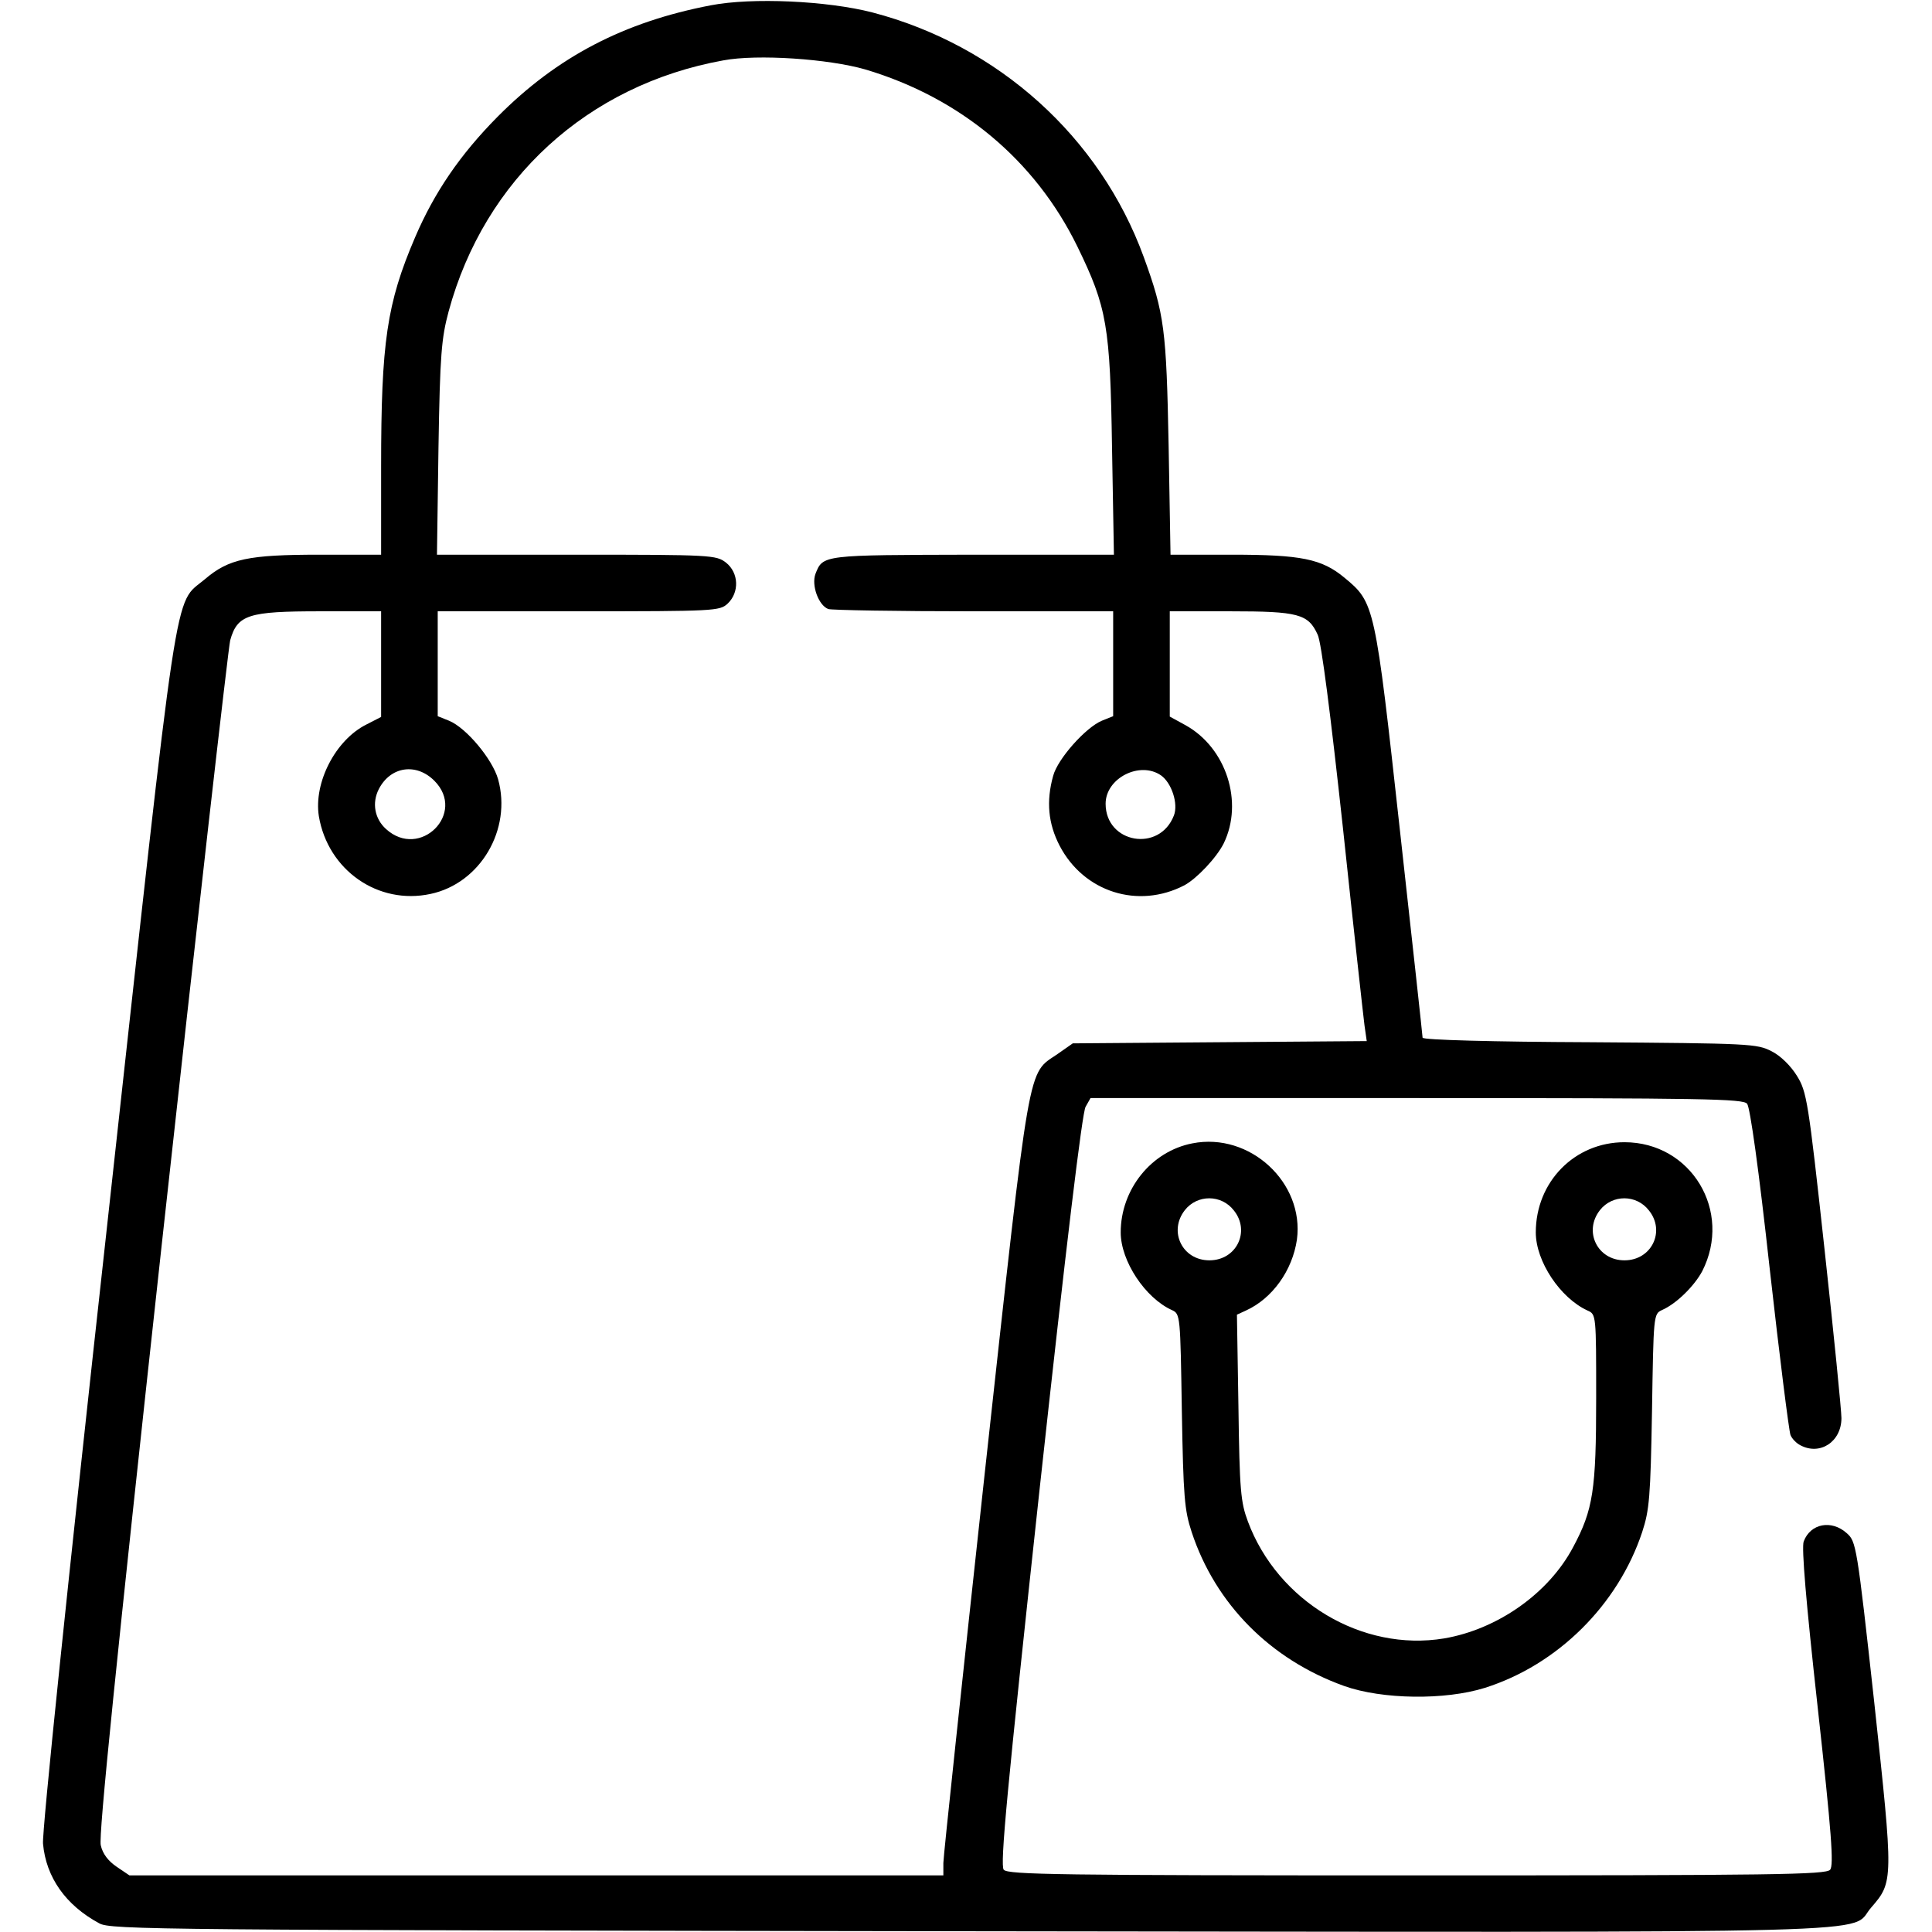 <?xml version="1.0" standalone="no"?>
<!DOCTYPE svg PUBLIC "-//W3C//DTD SVG 20010904//EN"
 "http://www.w3.org/TR/2001/REC-SVG-20010904/DTD/svg10.dtd">
<svg version="1.0" xmlns="http://www.w3.org/2000/svg"
 width="512pt" height="512pt" viewBox="0 0 512 512"
 preserveAspectRatio="xMidYMid meet">

<g transform="translate(0,512) scale(0.1,-0.1)"
fill="#000000" stroke="none">
<path d="M1884 5106 c-230 -44 -407 -136 -565 -295 -100 -101 -168 -201 -219
-320 -75 -175 -90 -278 -90 -608 l0 -233 -163 0 c-189 0 -241 -11 -304 -65
-84 -71 -66 42 -259 -1712 -105 -950 -173 -1609 -170 -1639 8 -89 60 -163 149
-211 30 -17 153 -18 2307 -21 2526 -3 2326 -8 2389 63 59 68 59 71 8 543 -46
418 -48 427 -73 449 -40 36 -96 26 -114 -22 -6 -16 6 -159 37 -439 37 -335 43
-419 33 -431 -11 -13 -144 -15 -1095 -15 -951 0 -1084 2 -1095 15 -10 12 8
205 95 1008 71 651 113 1000 122 1014 l13 23 864 0 c766 0 865 -2 876 -15 8
-10 31 -174 60 -438 26 -232 51 -430 55 -440 4 -10 16 -22 26 -27 52 -28 109
9 109 72 0 19 -20 221 -45 449 -43 394 -47 416 -73 458 -16 26 -43 53 -67 65
-39 20 -56 21 -482 24 -253 1 -443 6 -443 12 0 4 -27 252 -60 549 -66 599 -67
604 -147 670 -60 50 -115 61 -299 61 l-162 0 -5 288 c-6 309 -11 350 -66 501
-116 318 -386 561 -719 648 -120 31 -319 40 -428 19z m409 -170 c252 -75 450
-240 562 -469 79 -162 87 -211 92 -534 l5 -283 -373 0 c-400 -1 -398 0 -418
-51 -11 -30 8 -83 34 -93 9 -3 183 -6 386 -6 l369 0 0 -139 0 -139 -30 -12
c-43 -18 -117 -101 -129 -146 -19 -68 -13 -127 17 -185 64 -123 208 -169 331
-105 33 18 85 73 104 111 53 109 7 253 -101 313 l-42 23 0 140 0 139 160 0
c181 0 207 -7 232 -62 10 -21 34 -210 67 -513 28 -264 54 -499 57 -522 l6 -42
-389 -3 -390 -3 -40 -28 c-81 -56 -71 3 -193 -1108 -60 -552 -110 -1019 -110
-1036 l0 -33 -1079 0 -1078 0 -34 23 c-22 15 -37 34 -42 57 -6 25 40 479 162
1595 94 858 176 1577 181 1598 19 68 48 77 238 77 l162 0 0 -140 0 -140 -39
-20 c-82 -41 -140 -154 -126 -243 24 -143 157 -236 296 -206 132 28 216 171
179 304 -15 53 -84 136 -130 155 l-30 12 0 139 0 139 373 0 c362 0 374 1 395
20 32 30 30 82 -4 109 -26 20 -38 21 -396 21 l-370 0 4 283 c4 249 8 291 27
362 95 350 368 600 728 665 90 17 279 4 376 -24z m-1142 -1885 c86 -86 -38
-210 -128 -128 -30 27 -38 69 -19 106 31 60 99 70 147 22z m1926 14 c28 -20
46 -75 34 -106 -38 -99 -181 -74 -181 31 0 68 91 114 147 75z"/>
<path d="M3160 2090 c-109 -21 -190 -122 -190 -236 0 -76 65 -174 136 -206 22
-10 22 -15 26 -267 4 -229 7 -263 26 -321 63 -191 209 -338 404 -408 101 -36
268 -38 373 -5 193 61 353 220 417 413 19 58 22 92 26 321 4 252 4 257 26 267
39 17 86 64 107 103 81 159 -29 342 -206 342 -132 0 -235 -105 -235 -239 0
-77 65 -174 137 -207 23 -10 23 -11 23 -232 0 -244 -8 -296 -61 -395 -65 -123
-201 -218 -342 -242 -217 -36 -441 98 -520 310 -19 51 -22 82 -25 303 l-4 245
24 11 c70 32 123 106 135 188 20 151 -125 285 -277 255z m110 -178 c44 -55 7
-132 -65 -132 -72 0 -109 77 -65 133 33 42 97 42 130 -1z m1100 0 c44 -55 7
-132 -65 -132 -72 0 -109 77 -65 133 33 42 97 42 130 -1z"/>
</g>
</svg>
